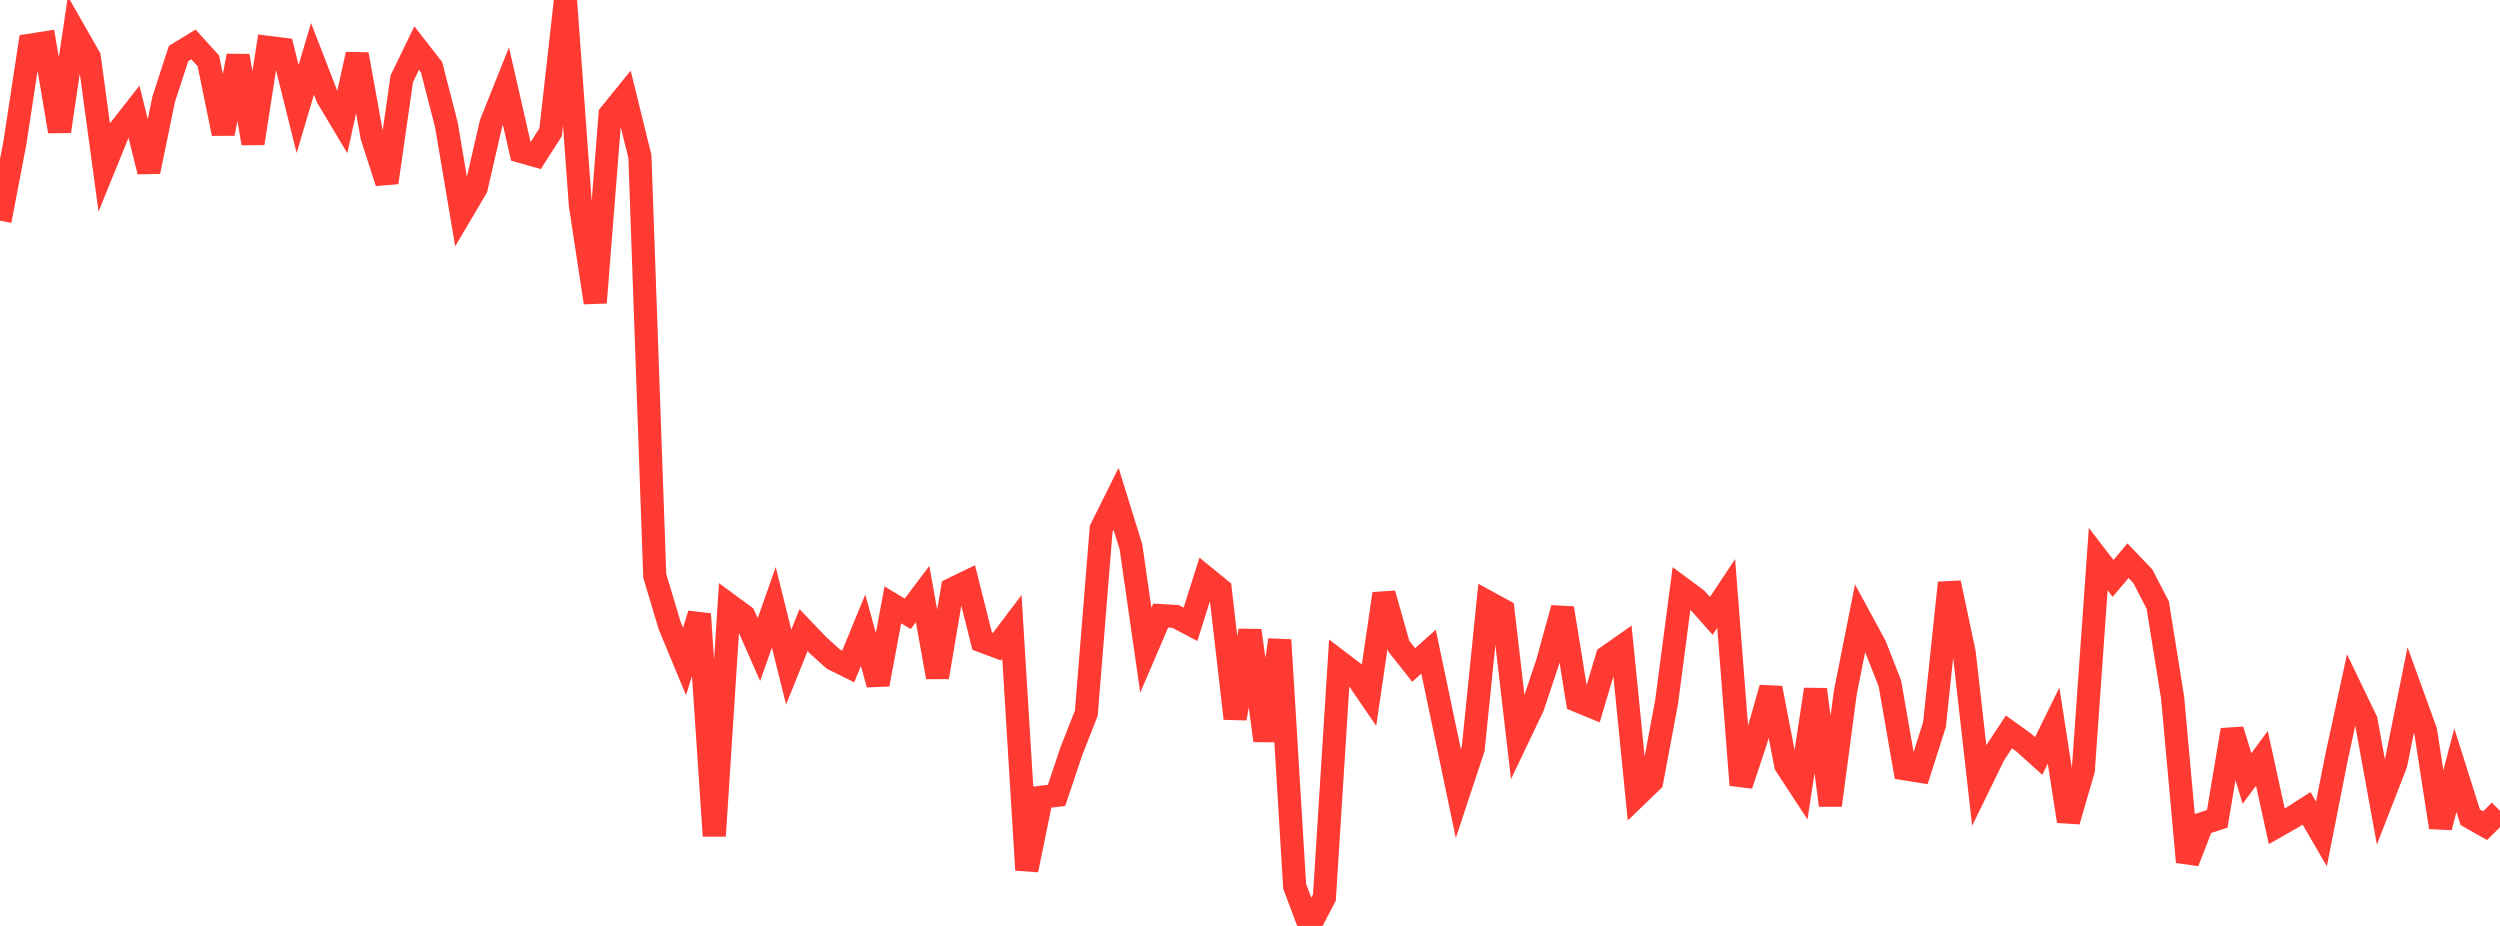 <?xml version="1.0" standalone="no"?>
<!DOCTYPE svg PUBLIC "-//W3C//DTD SVG 1.1//EN" "http://www.w3.org/Graphics/SVG/1.1/DTD/svg11.dtd">

<svg width="135" height="50" viewBox="0 0 135 50" preserveAspectRatio="none" 
  xmlns="http://www.w3.org/2000/svg"
  xmlns:xlink="http://www.w3.org/1999/xlink">


<polyline points="0.0, 11.917 0.804, 7.715 1.607, 2.445 2.411, 2.319 3.214, 7.094 4.018, 1.685 4.821, 3.091 5.625, 9.019 6.429, 7.044 7.232, 6.019 8.036, 9.264 8.839, 5.357 9.643, 2.889 10.446, 2.398 11.25, 3.283 12.054, 7.214 12.857, 3.016 13.661, 7.74 14.464, 2.557 15.268, 2.658 16.071, 5.888 16.875, 3.176 17.679, 5.254 18.482, 6.599 19.286, 2.934 20.089, 7.372 20.893, 9.858 21.696, 4.256 22.5, 2.598 23.304, 3.626 24.107, 6.751 24.911, 11.512 25.714, 10.152 26.518, 6.661 27.321, 4.651 28.125, 8.176 28.929, 8.403 29.732, 7.142 30.536, 0.0 31.339, 11.062 32.143, 16.342 32.946, 6.177 33.75, 5.185 34.554, 8.444 35.357, 31.095 36.161, 33.779 36.964, 35.714 37.768, 33.159 38.571, 45.139 39.375, 32.669 40.179, 33.26 40.982, 35.079 41.786, 32.795 42.589, 36.025 43.393, 34.025 44.196, 34.866 45.0, 35.591 45.804, 35.987 46.607, 34.032 47.411, 36.957 48.214, 32.663 49.018, 33.145 49.821, 32.079 50.625, 36.569 51.429, 31.807 52.232, 31.418 53.036, 34.62 53.839, 34.919 54.643, 33.856 55.446, 46.979 56.25, 43.05 57.054, 42.95 57.857, 40.558 58.661, 38.51 59.464, 28.557 60.268, 26.938 61.071, 29.527 61.875, 35.115 62.679, 33.241 63.482, 33.288 64.286, 33.713 65.089, 31.177 65.893, 31.832 66.696, 38.8 67.5, 34.048 68.304, 39.993 69.107, 34.558 69.911, 47.861 70.714, 50.0 71.518, 48.467 72.321, 35.737 73.125, 36.349 73.929, 37.526 74.732, 32.059 75.536, 34.897 76.339, 35.909 77.143, 35.191 77.946, 39.021 78.75, 42.853 79.554, 40.424 80.357, 32.523 81.161, 32.962 81.964, 39.849 82.768, 38.164 83.571, 35.756 84.375, 32.841 85.179, 37.835 85.982, 38.167 86.786, 35.469 87.589, 34.907 88.393, 42.962 89.196, 42.186 90.0, 37.886 90.804, 31.759 91.607, 32.353 92.411, 33.258 93.214, 32.047 94.018, 42.393 94.821, 39.981 95.625, 37.152 96.429, 41.314 97.232, 42.541 98.036, 37.23 98.839, 43.486 99.643, 37.42 100.446, 33.376 101.25, 34.857 102.054, 36.905 102.857, 41.514 103.661, 41.644 104.464, 39.117 105.268, 31.473 106.071, 35.273 106.875, 42.39 107.679, 40.743 108.482, 39.523 109.286, 40.1 110.089, 40.824 110.893, 39.184 111.696, 44.344 112.5, 41.579 113.304, 30.19 114.107, 31.234 114.911, 30.278 115.714, 31.12 116.518, 32.672 117.321, 37.675 118.125, 46.548 118.929, 44.478 119.732, 44.218 120.536, 39.416 121.339, 42.038 122.143, 40.951 122.946, 44.62 123.75, 44.164 124.554, 43.649 125.357, 45.032 126.161, 40.957 126.964, 37.24 127.768, 38.91 128.571, 43.319 129.375, 41.251 130.179, 37.258 130.982, 39.474 131.786, 44.676 132.589, 41.59 133.393, 44.13 134.196, 44.585 135.0, 43.786" fill="none" stroke="#ff3a33" stroke-width="1.25"/>

</svg>